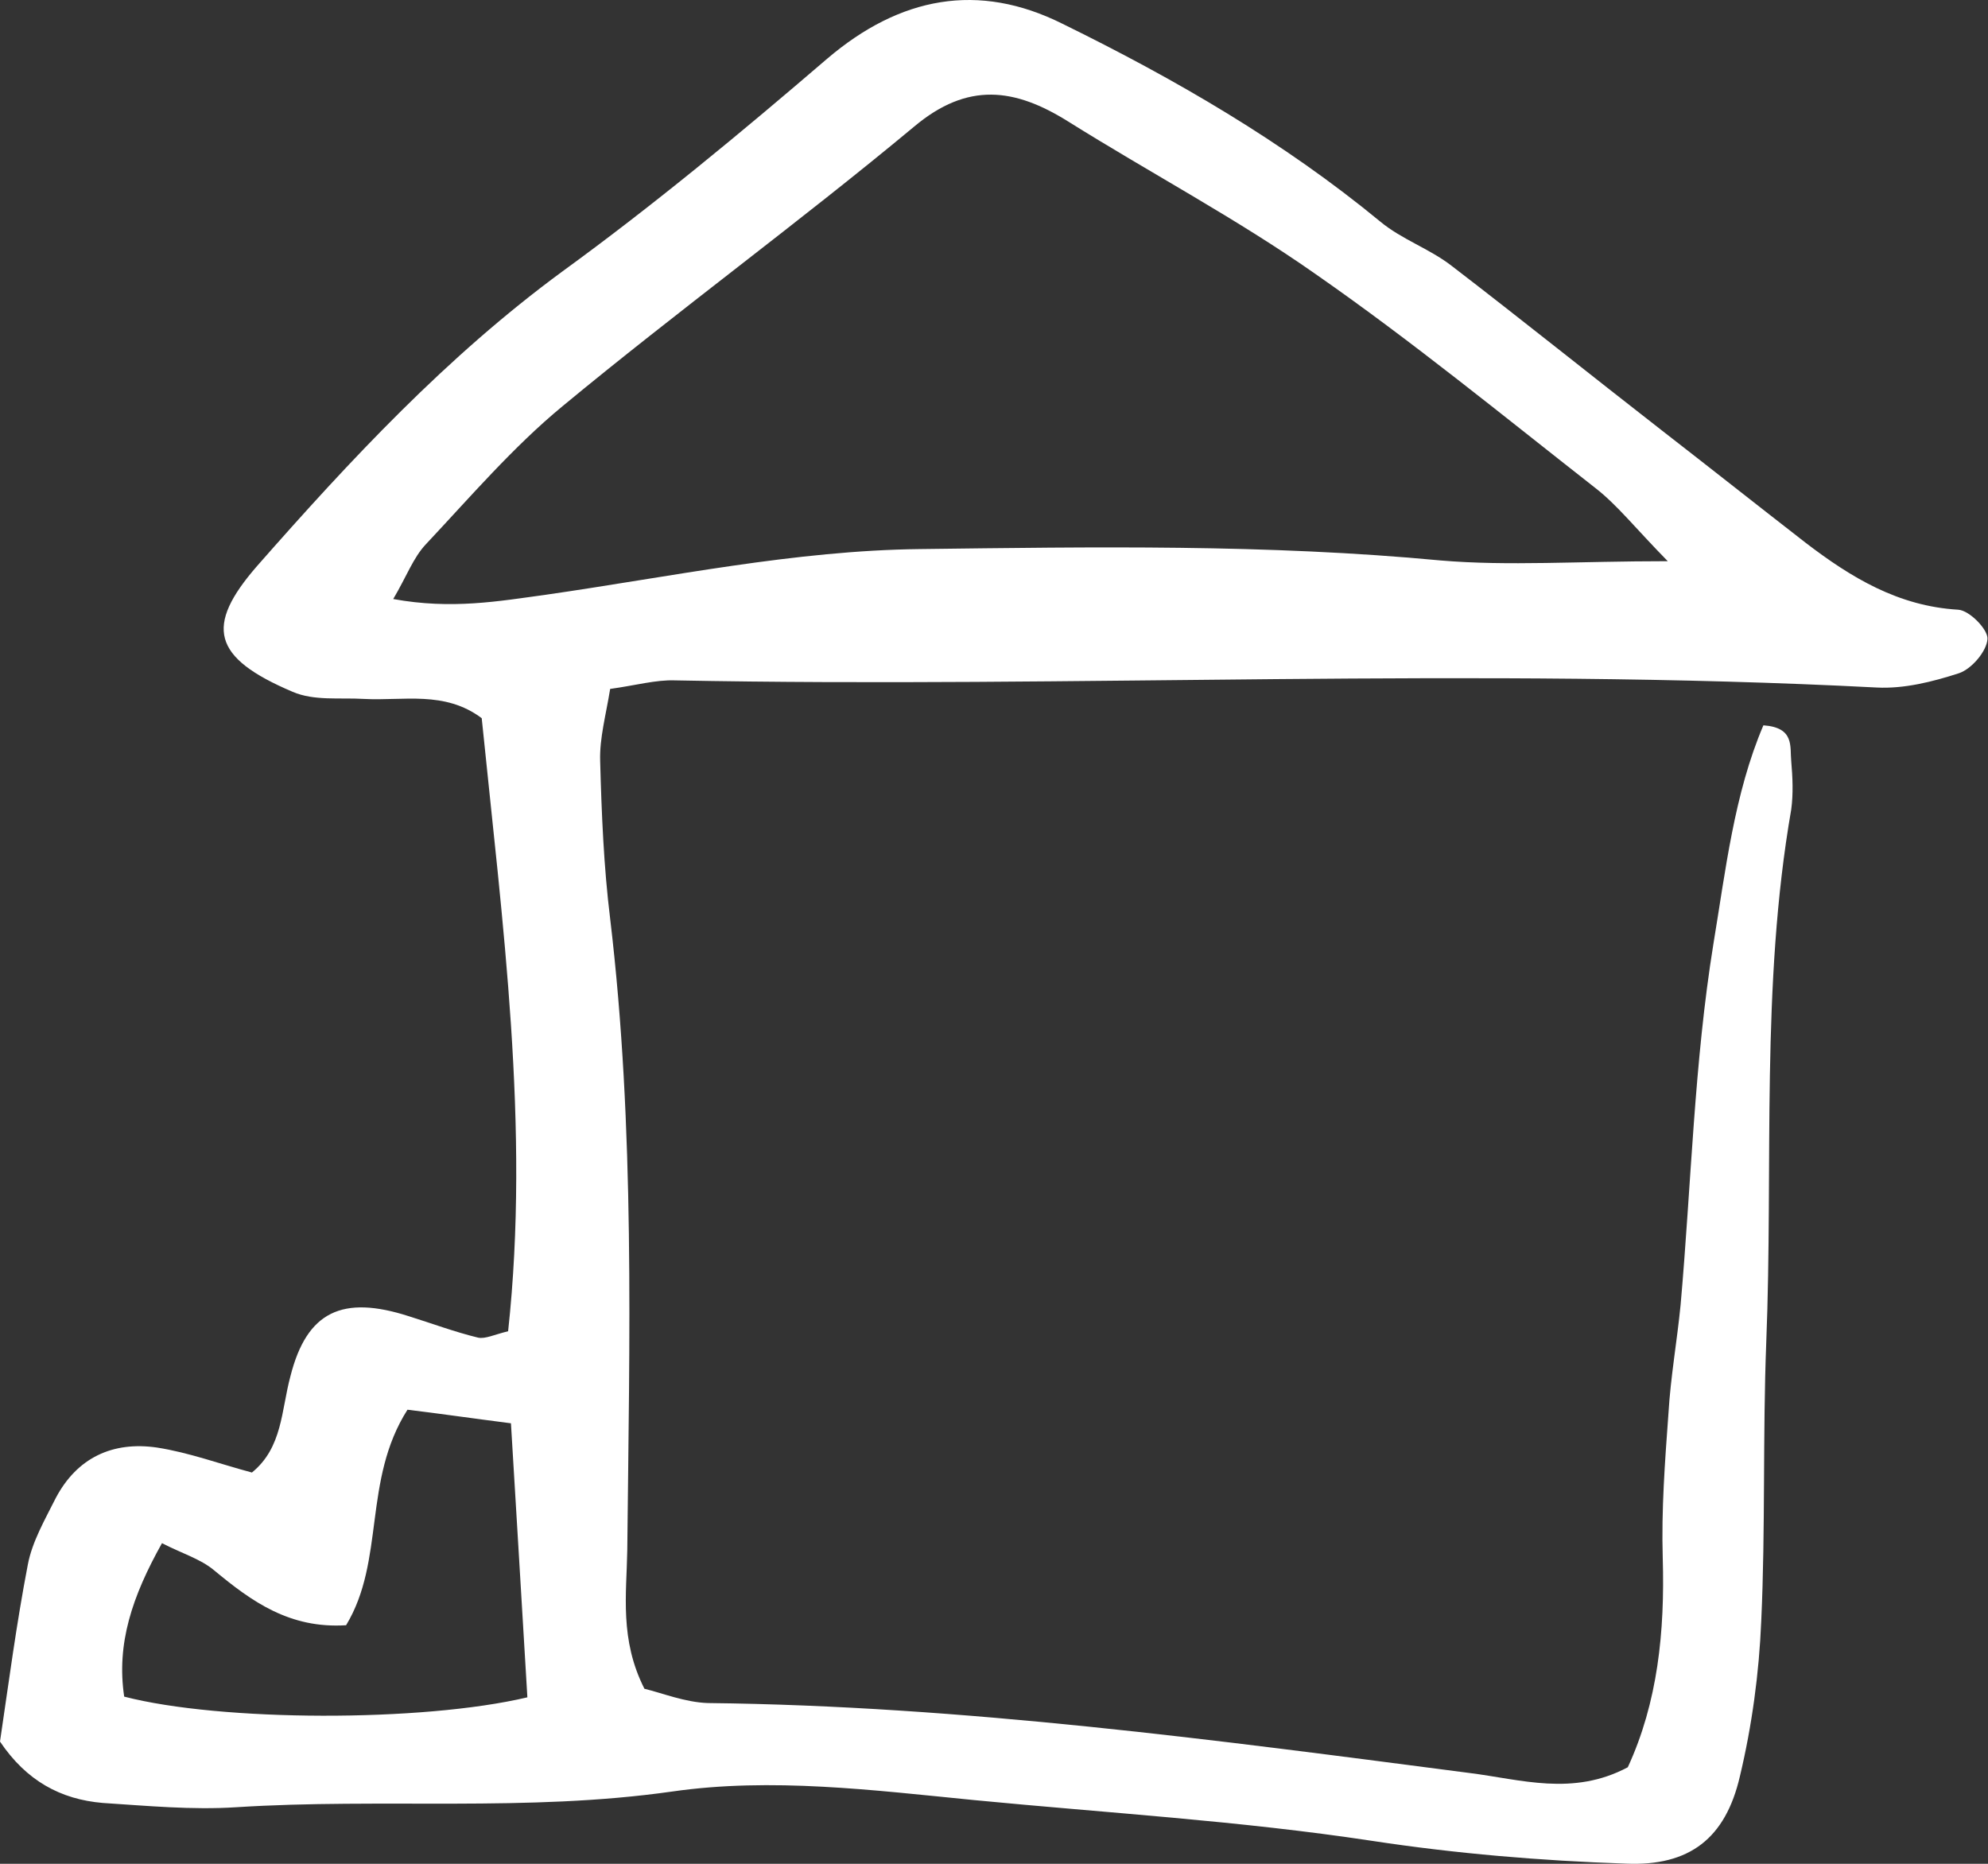 <svg width="64" height="60" viewBox="0 0 64 60" fill="none" xmlns="http://www.w3.org/2000/svg">
<rect x="0" y="0" width="64" height="60" fill="#333333" stroke="none"/>
<path d="M0 56.065C0.276 54.204 0.528 52.275 0.896 50.368C1.034 49.633 1.447 48.92 1.792 48.231C2.481 46.922 3.63 46.393 5.054 46.6C6.088 46.761 7.076 47.128 8.11 47.404C9.098 46.6 9.052 45.405 9.35 44.303C9.879 42.212 11.028 41.684 13.164 42.373C13.899 42.602 14.634 42.878 15.393 43.062C15.622 43.108 15.898 42.97 16.358 42.855C17.07 36.285 16.174 29.714 15.508 23.12C14.313 22.224 12.98 22.569 11.717 22.5C10.936 22.454 10.109 22.569 9.419 22.27C6.823 21.168 6.594 20.157 8.271 18.227C11.28 14.804 14.382 11.473 18.104 8.739C21.044 6.602 23.87 4.259 26.627 1.892C28.97 -0.106 31.497 -0.589 34.208 0.767C37.815 2.536 41.307 4.557 44.432 7.131C45.121 7.705 46.017 8.004 46.729 8.555C49.004 10.301 51.232 12.093 53.507 13.862C55.046 15.056 56.585 16.274 58.124 17.469C59.595 18.595 61.111 19.514 63.041 19.628C63.408 19.651 64.006 20.272 63.983 20.57C63.96 20.961 63.477 21.535 63.064 21.673C62.214 21.949 61.295 22.178 60.422 22.133C47.533 21.466 34.622 22.155 21.733 21.903C21.113 21.88 20.47 22.064 19.643 22.178C19.505 23.029 19.298 23.764 19.321 24.499C19.367 26.199 19.436 27.899 19.643 29.576C20.447 36.331 20.263 43.108 20.194 49.908C20.171 51.31 19.942 52.78 20.746 54.365C21.32 54.503 22.055 54.802 22.79 54.825C31.015 54.916 39.171 56.019 47.304 57.076C48.958 57.283 50.635 57.834 52.404 56.892C53.369 54.802 53.598 52.527 53.529 50.161C53.483 48.599 53.599 47.059 53.713 45.497C53.782 44.325 53.989 43.177 54.104 42.005C54.448 38.123 54.54 34.217 55.161 30.38C55.551 28.037 55.827 25.556 56.769 23.35C57.78 23.419 57.619 24.039 57.665 24.499C57.711 25.027 57.734 25.556 57.665 26.061C56.677 31.736 57.09 37.502 56.861 43.223C56.746 46.209 56.838 49.196 56.7 52.183C56.631 53.86 56.401 55.56 56.011 57.191C55.551 59.167 54.403 60.086 52.335 59.994C49.601 59.902 46.867 59.672 44.156 59.259C39.906 58.615 35.633 58.363 31.36 57.949C28.097 57.627 24.835 57.214 21.642 57.673C16.955 58.34 12.291 57.88 7.604 58.179C6.18 58.271 4.733 58.133 3.308 58.041C1.953 57.926 0.85 57.329 0 56.065ZM53.69 18.066C52.611 16.963 52.059 16.251 51.347 15.7C48.383 13.379 45.466 10.99 42.364 8.831C39.814 7.039 37.034 5.568 34.392 3.914C32.669 2.834 31.153 2.628 29.43 4.075C25.731 7.154 21.825 10.002 18.104 13.081C16.518 14.39 15.14 15.998 13.716 17.515C13.302 17.951 13.095 18.549 12.659 19.284C14.543 19.628 16.059 19.353 17.575 19.146C21.573 18.572 25.593 17.721 29.614 17.676C35.196 17.607 40.802 17.515 46.385 18.043C48.567 18.227 50.773 18.066 53.69 18.066ZM16.978 54.641C16.794 51.608 16.633 48.805 16.449 45.819C15.186 45.658 14.083 45.497 13.118 45.382C11.671 47.657 12.406 50.23 11.142 52.32C9.327 52.435 8.11 51.562 6.892 50.551C6.456 50.184 5.835 50 5.215 49.678C4.25 51.401 3.745 52.918 3.998 54.618C7.099 55.422 13.578 55.445 16.978 54.641Z" fill="white"/>
</svg>
